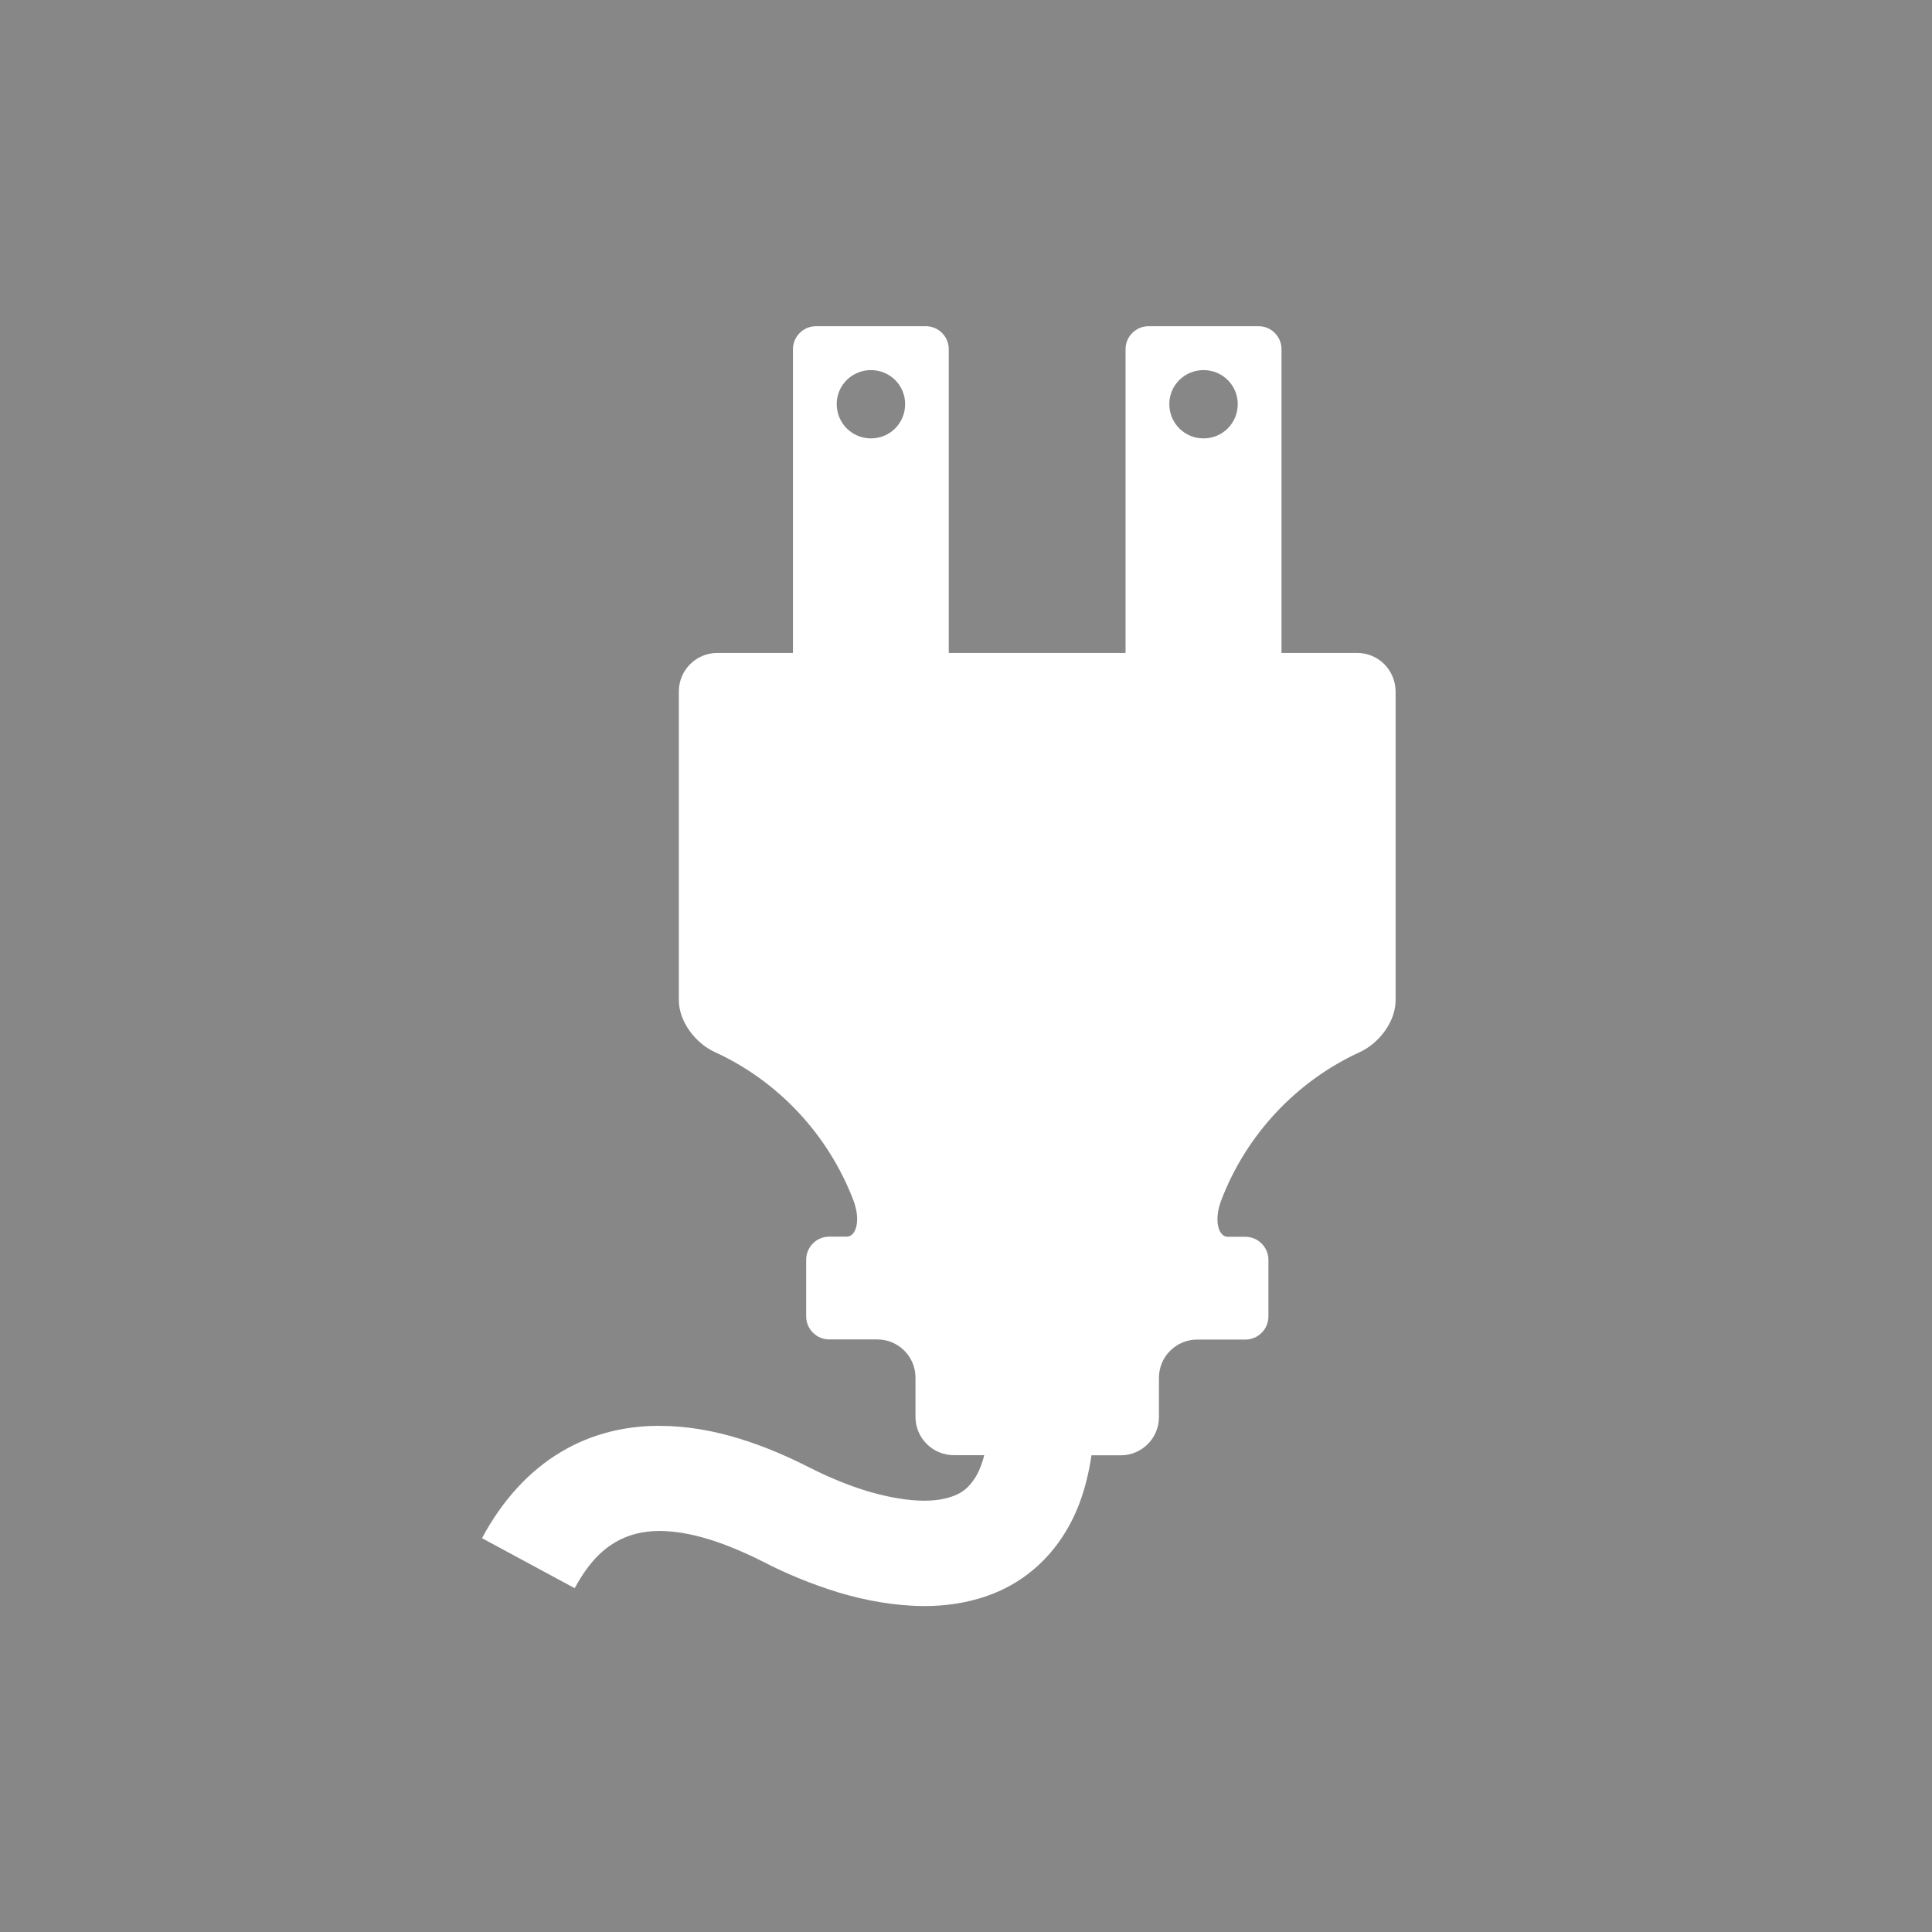 <?xml version="1.0" encoding="utf-8"?>
<!-- Generator: Adobe Illustrator 23.0.1, SVG Export Plug-In . SVG Version: 6.00 Build 0)  -->
<svg version="1.1" id="Calque_1" xmlns="http://www.w3.org/2000/svg" xmlns:xlink="http://www.w3.org/1999/xlink" x="0px" y="0px"
	 viewBox="0 0 141.73 141.73" style="enable-background:new 0 0 141.73 141.73;" xml:space="preserve">
<style type="text/css">
	.st0{fill:#878787;}
	.st1{fill:#FFFFFF;}
</style>
<rect x="-2.51" y="-2.67" class="st0" width="147.23" height="147.23"/>
<path class="st1" d="M99.57,47.9h-5.56V25.62c0-0.93-0.75-1.69-1.68-1.69h-8.07c-0.94,0-1.69,0.76-1.69,1.69V47.9H69.6V25.62
	c0-0.93-0.75-1.69-1.68-1.69h-8.06c-0.93,0-1.69,0.76-1.69,1.69V47.9h-5.56c-1.55,0-2.81,1.27-2.81,2.82v22.66
	c0,1.55,1.21,3.14,2.62,3.79c4.66,2.13,8.33,6.05,10.18,10.87c0.55,1.44,0.23,2.68-0.49,2.68h-1.28c-0.93,0-1.69,0.76-1.69,1.69
	v4.16c0,0.93,0.76,1.69,1.69,1.69h3.53c1.55,0,2.8,1.26,2.8,2.8v2.89c0,1.54,1.26,2.8,2.81,2.8h2.23c-0.04,0.17-0.08,0.32-0.13,0.46
	c-0.22,0.69-0.47,1.14-0.73,1.48c-0.39,0.51-0.76,0.8-1.31,1.02c-0.55,0.23-1.3,0.38-2.23,0.38c-1.17,0-2.6-0.24-4.07-0.67
	c-1.45-0.43-2.93-1.05-4.24-1.71c-1.63-0.83-3.38-1.6-5.24-2.17c-1.86-0.57-3.83-0.94-5.88-0.94c-2.39-0.01-4.94,0.54-7.24,1.93
	c-2.31,1.38-4.28,3.52-5.77,6.31l6.8,3.67c0.98-1.82,1.98-2.78,2.94-3.35c0.97-0.57,1.99-0.84,3.27-0.85c1.09,0,2.33,0.21,3.63,0.61
	c1.31,0.4,2.67,0.99,3.99,1.65c1.67,0.87,3.56,1.65,5.55,2.26c1.99,0.59,4.1,0.98,6.26,0.99c1.52,0,3.09-0.21,4.63-0.75
	c1.15-0.41,2.27-1,3.29-1.85c1.51-1.23,2.72-2.95,3.47-4.95c0.41-1.08,0.69-2.25,0.88-3.51h2.15c1.55,0,2.8-1.26,2.8-2.8v-2.89
	c0-1.55,1.26-2.8,2.81-2.8h3.53c0.93,0,1.69-0.76,1.69-1.69v-4.16c0-0.93-0.76-1.69-1.69-1.69h-1.29c-0.71,0-1.03-1.24-0.48-2.68
	c1.84-4.82,5.52-8.74,10.17-10.87c1.41-0.65,2.62-2.24,2.62-3.79V50.72C102.37,49.17,101.13,47.9,99.57,47.9 M63.89,32.16
	c-1.38,0-2.51-1.11-2.51-2.52c0-1.38,1.13-2.49,2.51-2.49c1.39,0,2.51,1.11,2.51,2.49C66.4,31.05,65.28,32.16,63.89,32.16
	 M88.29,32.16c-1.39,0-2.51-1.11-2.51-2.52c0-1.38,1.12-2.49,2.51-2.49c1.39,0,2.51,1.11,2.51,2.49
	C90.8,31.05,89.68,32.16,88.29,32.16"/>
</svg>

